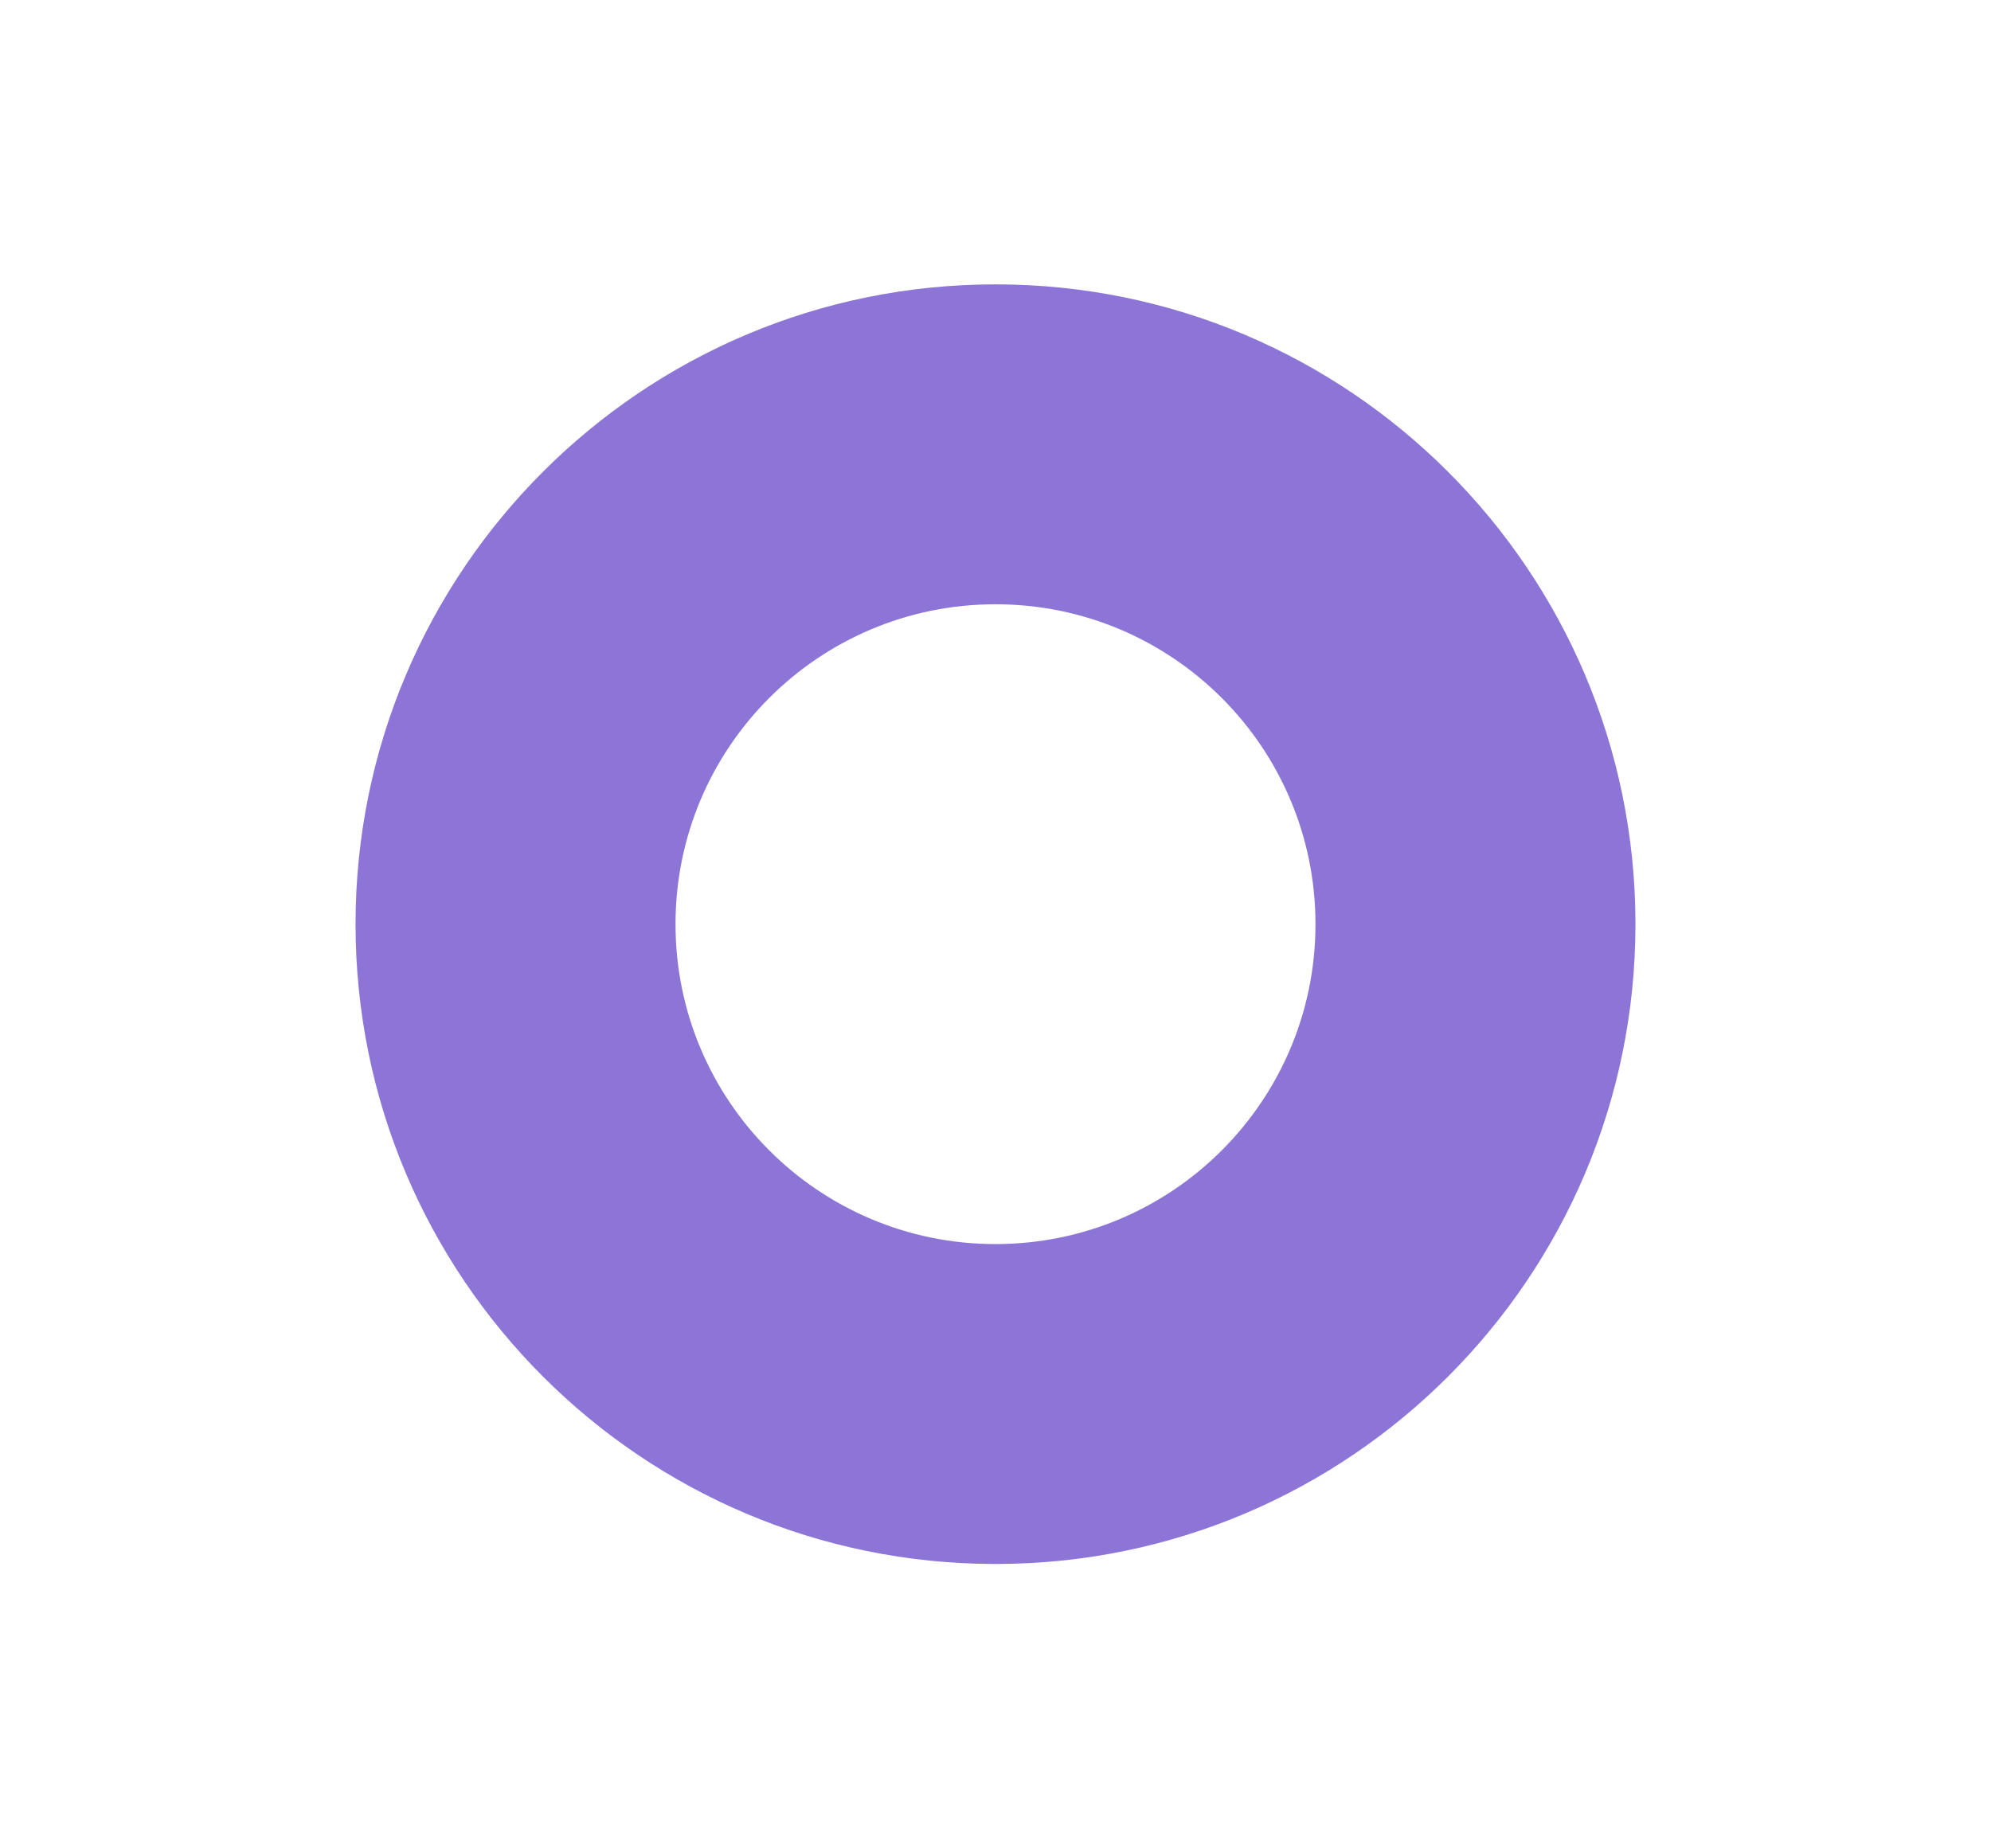 <svg width="56" height="52" viewBox="0 0 56 52" fill="none" xmlns="http://www.w3.org/2000/svg">
<path fill-rule="evenodd" clip-rule="evenodd" d="M28 35C32.971 35 37 30.971 37 26C37 21.029 32.971 17 28 17C23.029 17 19 21.029 19 26C19 30.971 23.029 35 28 35ZM28 44C37.941 44 46 35.941 46 26C46 16.059 37.941 8 28 8C18.059 8 10 16.059 10 26C10 35.941 18.059 44 28 44Z" fill="#8D75D8"/>
</svg>
